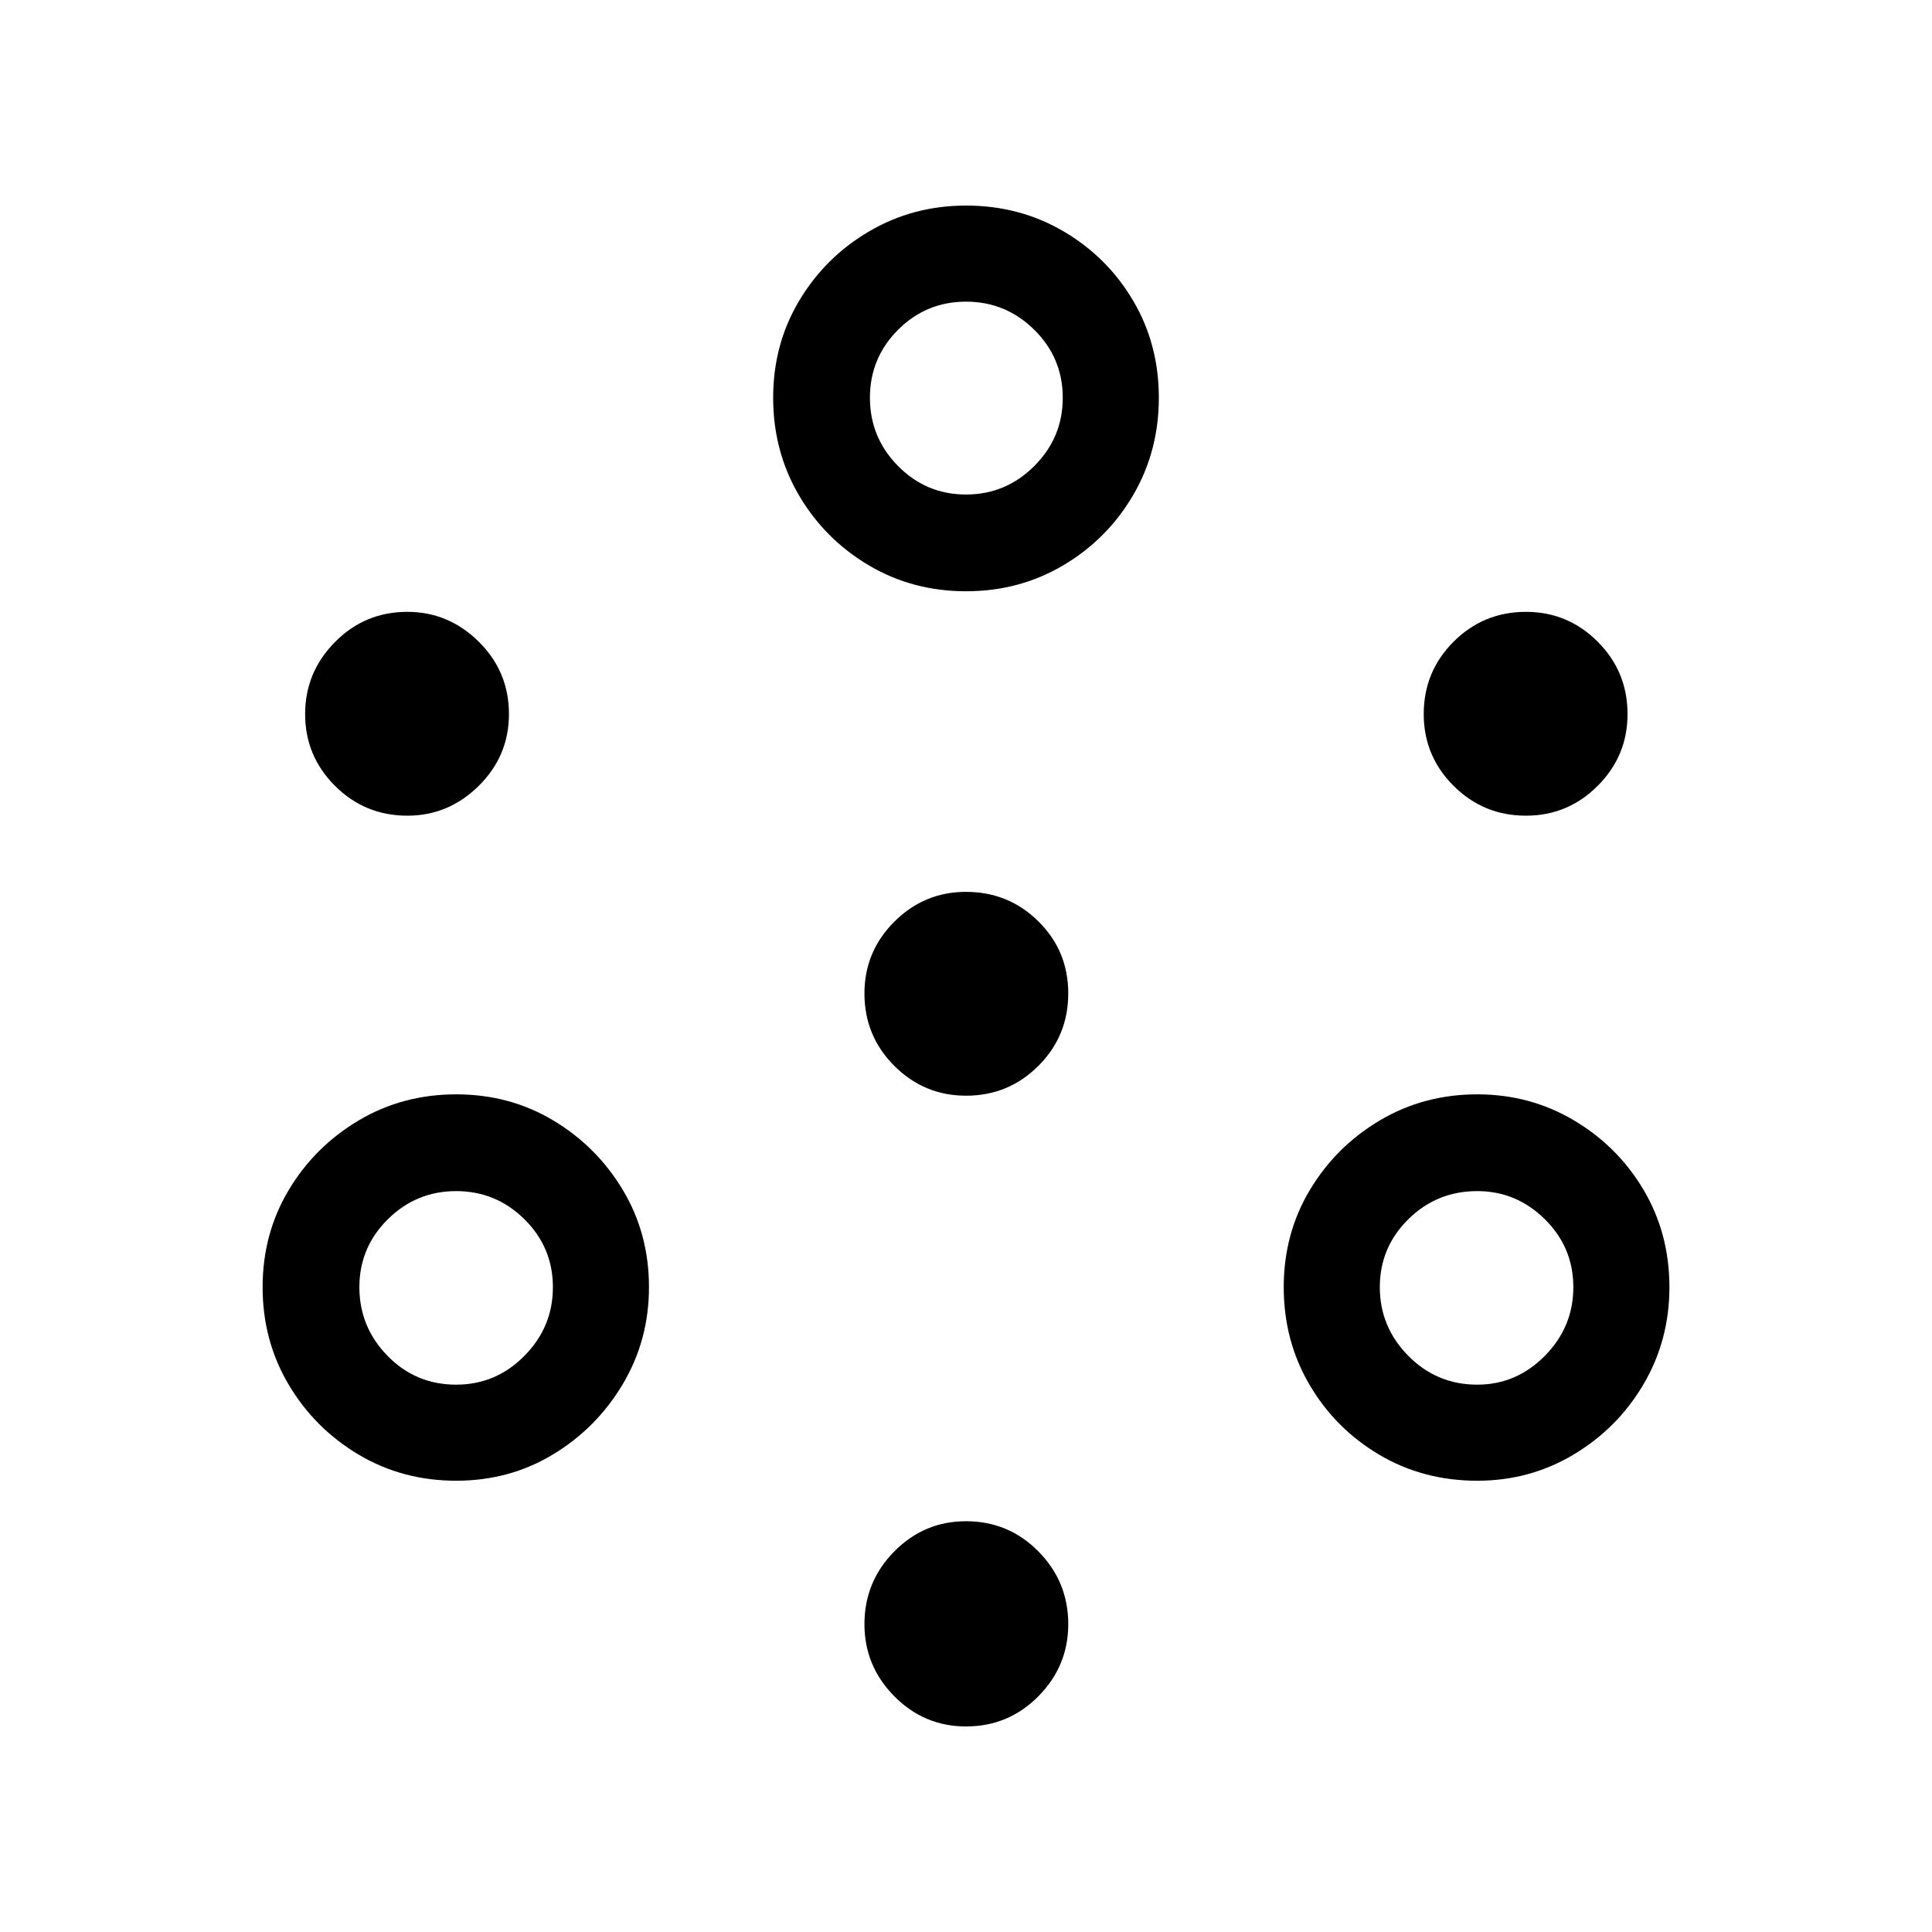 <?xml version="1.0" encoding="UTF-8"?>
<!-- Uploaded to: ICON Repo, www.iconrepo.com, Generator: ICON Repo Mixer Tools -->
<svg fill="#000000" width="800px" height="800px" version="1.1" viewBox="144 144 512 512" xmlns="http://www.w3.org/2000/svg">
 <path d="m400 547.14c7.516 0 13.914 2.668 19.188 8.004 5.273 5.336 7.91 11.762 7.91 19.281 0 7.394-2.637 13.762-7.91 19.098-5.273 5.336-11.668 8.004-19.188 8.004-7.394 0-13.73-2.668-19.004-8.004-5.273-5.336-7.91-11.699-7.91-19.098 0-7.519 2.637-13.945 7.91-19.281 5.273-5.336 11.609-8.004 19.004-8.004zm-135.12-113.13c9.457 0 18.035 2.305 25.734 6.91 7.699 4.609 13.852 10.762 18.461 18.461 4.606 7.699 6.91 16.277 6.91 25.734 0 9.336-2.305 17.887-6.91 25.645-4.606 7.762-10.762 13.973-18.461 18.645-7.699 4.668-16.277 7.004-25.734 7.004s-18.066-2.305-25.824-6.91c-7.758-4.609-13.941-10.793-18.551-18.551-4.606-7.762-6.91-16.371-6.91-25.828 0-9.457 2.305-18.035 6.91-25.734s10.789-13.852 18.551-18.461c7.758-4.609 16.367-6.91 25.824-6.91zm270.61 0c9.336 0 17.883 2.305 25.645 6.91 7.758 4.609 13.914 10.762 18.461 18.461 4.547 7.699 6.82 16.277 6.82 25.734 0 9.336-2.273 17.887-6.82 25.645-4.547 7.762-10.699 13.973-18.461 18.645-7.758 4.668-16.309 7.004-25.645 7.004-9.578 0-18.246-2.305-26.008-6.91-7.758-4.609-13.914-10.793-18.461-18.551-4.547-7.762-6.82-16.371-6.82-25.828 0-9.457 2.305-18.035 6.91-25.734s10.789-13.852 18.551-18.461c7.758-4.609 16.367-6.91 25.824-6.91zm-270.61 25.645c-7.031 0-13.062 2.484-18.094 7.457-5.031 4.973-7.547 10.973-7.547 18.008 0 7.031 2.484 13.094 7.457 18.188s11.031 7.641 18.188 7.641c7.031 0 13.062-2.547 18.094-7.641s7.547-11.156 7.547-18.188-2.516-13.035-7.547-18.008c-5.031-4.973-11.062-7.457-18.094-7.457zm270.61 0c-7.152 0-13.246 2.484-18.277 7.457-5.031 4.973-7.547 10.973-7.547 18.008 0 7.031 2.516 13.094 7.547 18.188s11.125 7.641 18.277 7.641c6.91 0 12.883-2.547 17.914-7.641s7.547-11.156 7.547-18.188-2.516-13.035-7.547-18.008c-5.031-4.973-11.004-7.457-17.914-7.457zm-135.49-79.301c7.516 0 13.914 2.606 19.188 7.82 5.273 5.215 7.91 11.578 7.91 19.098 0 7.519-2.637 13.914-7.91 19.188-5.273 5.273-11.668 7.91-19.188 7.91-7.394 0-13.73-2.637-19.004-7.91-5.273-5.273-7.91-11.672-7.91-19.188 0-7.394 2.637-13.73 7.91-19.008 5.273-5.273 11.609-7.91 19.004-7.91zm148.4-74.207c7.394 0 13.73 2.637 19.004 7.91 5.273 5.273 7.91 11.672 7.91 19.188 0 7.394-2.637 13.73-7.91 19.008-5.273 5.273-11.609 7.91-19.004 7.91-7.516 0-13.914-2.637-19.188-7.91-5.273-5.273-7.91-11.609-7.91-19.008 0-7.519 2.637-13.914 7.91-19.188 5.273-5.273 11.668-7.91 19.188-7.91zm-296.44 0c7.273 0 13.578 2.637 18.914 7.91 5.336 5.273 8.004 11.672 8.004 19.188 0 7.394-2.668 13.73-8.004 19.008-5.336 5.273-11.641 7.91-18.914 7.91-7.516 0-13.914-2.637-19.188-7.91-5.273-5.273-7.91-11.609-7.91-19.008 0-7.394 2.637-13.762 7.91-19.098 5.273-5.336 11.668-8.004 19.188-8.004zm148.04-107.67c9.457 0 18.066 2.273 25.824 6.82 7.758 4.547 13.914 10.672 18.461 18.371s6.82 16.277 6.82 25.734c0 9.457-2.273 18.066-6.82 25.828s-10.699 13.945-18.461 18.551c-7.758 4.609-16.367 6.91-25.824 6.91-9.457 0-18.066-2.305-25.824-6.91-7.758-4.609-13.914-10.793-18.461-18.551-4.547-7.762-6.82-16.371-6.82-25.828 0-9.457 2.305-18.035 6.91-25.734s10.789-13.824 18.551-18.371c7.758-4.547 16.309-6.82 25.645-6.82zm0 25.465c-7.031 0-13.035 2.484-18.004 7.457-4.973 4.973-7.457 10.973-7.457 18.008 0 7.031 2.484 13.066 7.457 18.098 4.973 5.031 10.973 7.547 18.004 7.547s13.062-2.516 18.094-7.547 7.547-11.062 7.547-18.098c0-7.031-2.516-13.035-7.547-18.008-5.031-4.973-11.062-7.457-18.094-7.457z"/>
</svg>